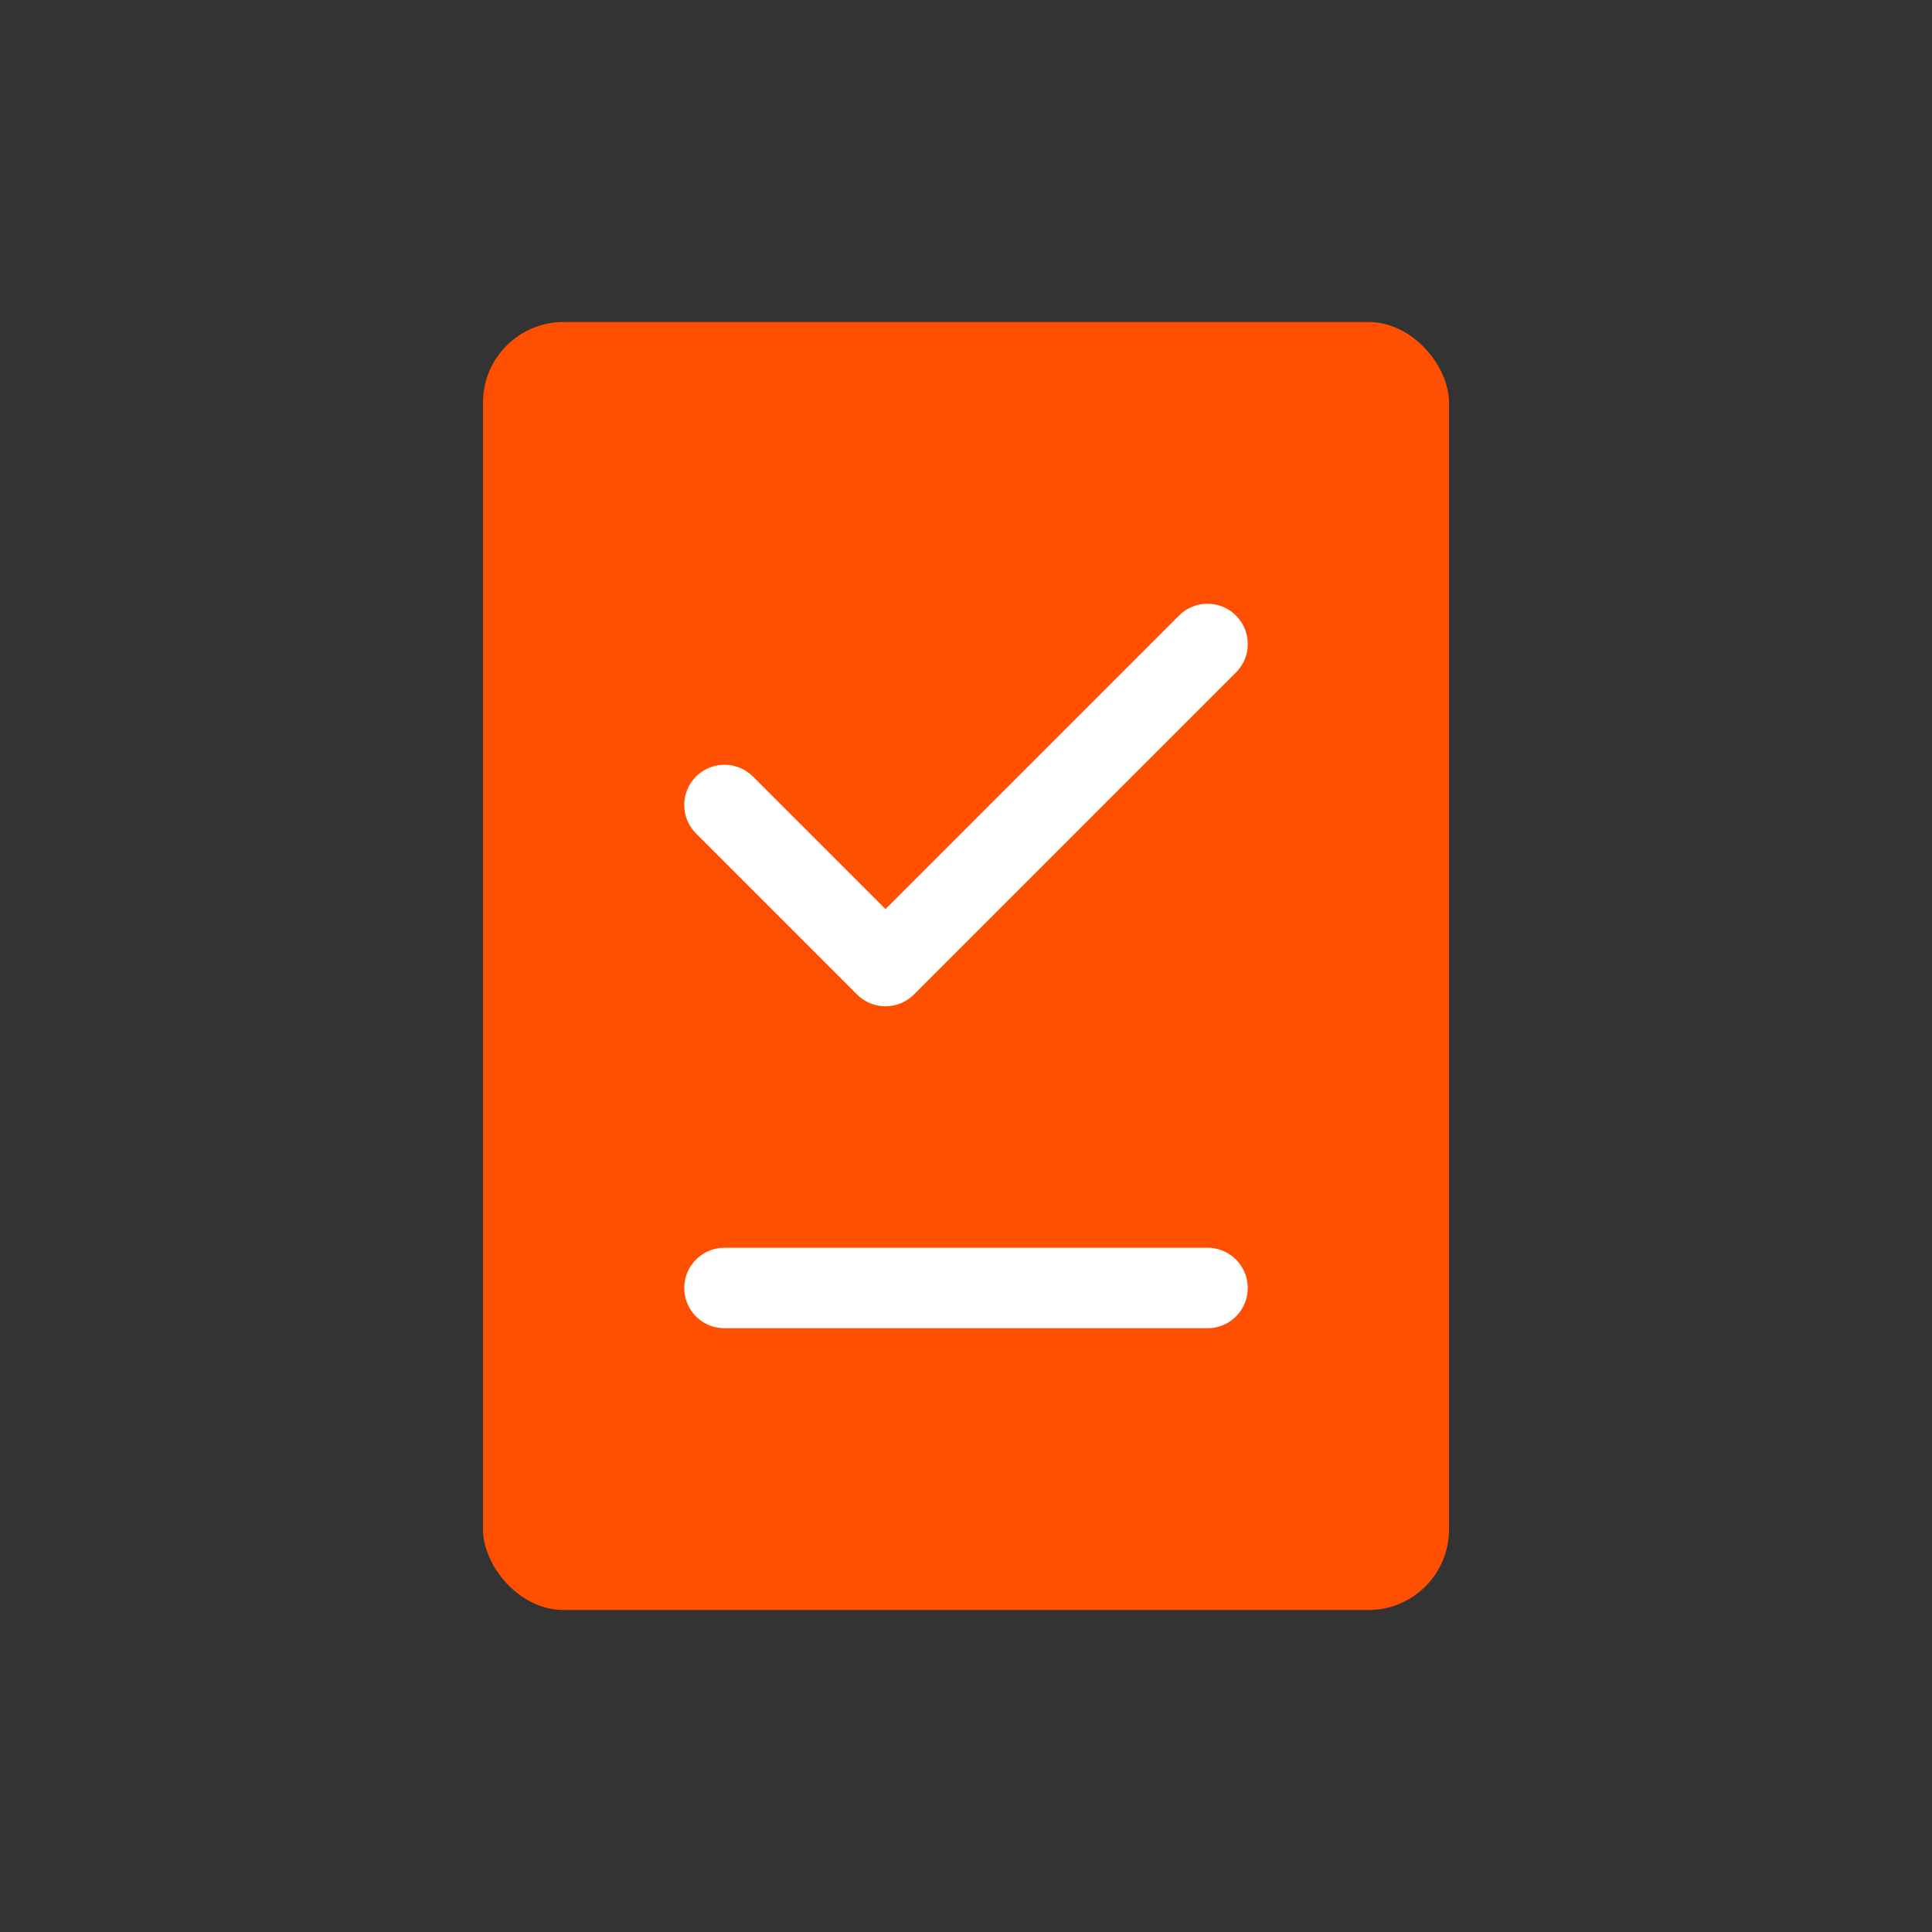 <svg width="48" height="48" viewBox="0 0 48 48" fill="none" xmlns="http://www.w3.org/2000/svg">
  <rect x="0" y="0" width="48" height="48" fill="#333333" stroke="none"/>
  <rect x="12" y="8" width="24" height="32" rx="2" fill="#FF4F00"/>
  <path d="M18 20L22 24L30 16" stroke="white" stroke-width="2" stroke-linecap="round" stroke-linejoin="round"/>
  <path d="M18 32H30" stroke="white" stroke-width="2" stroke-linecap="round"/>
</svg>
